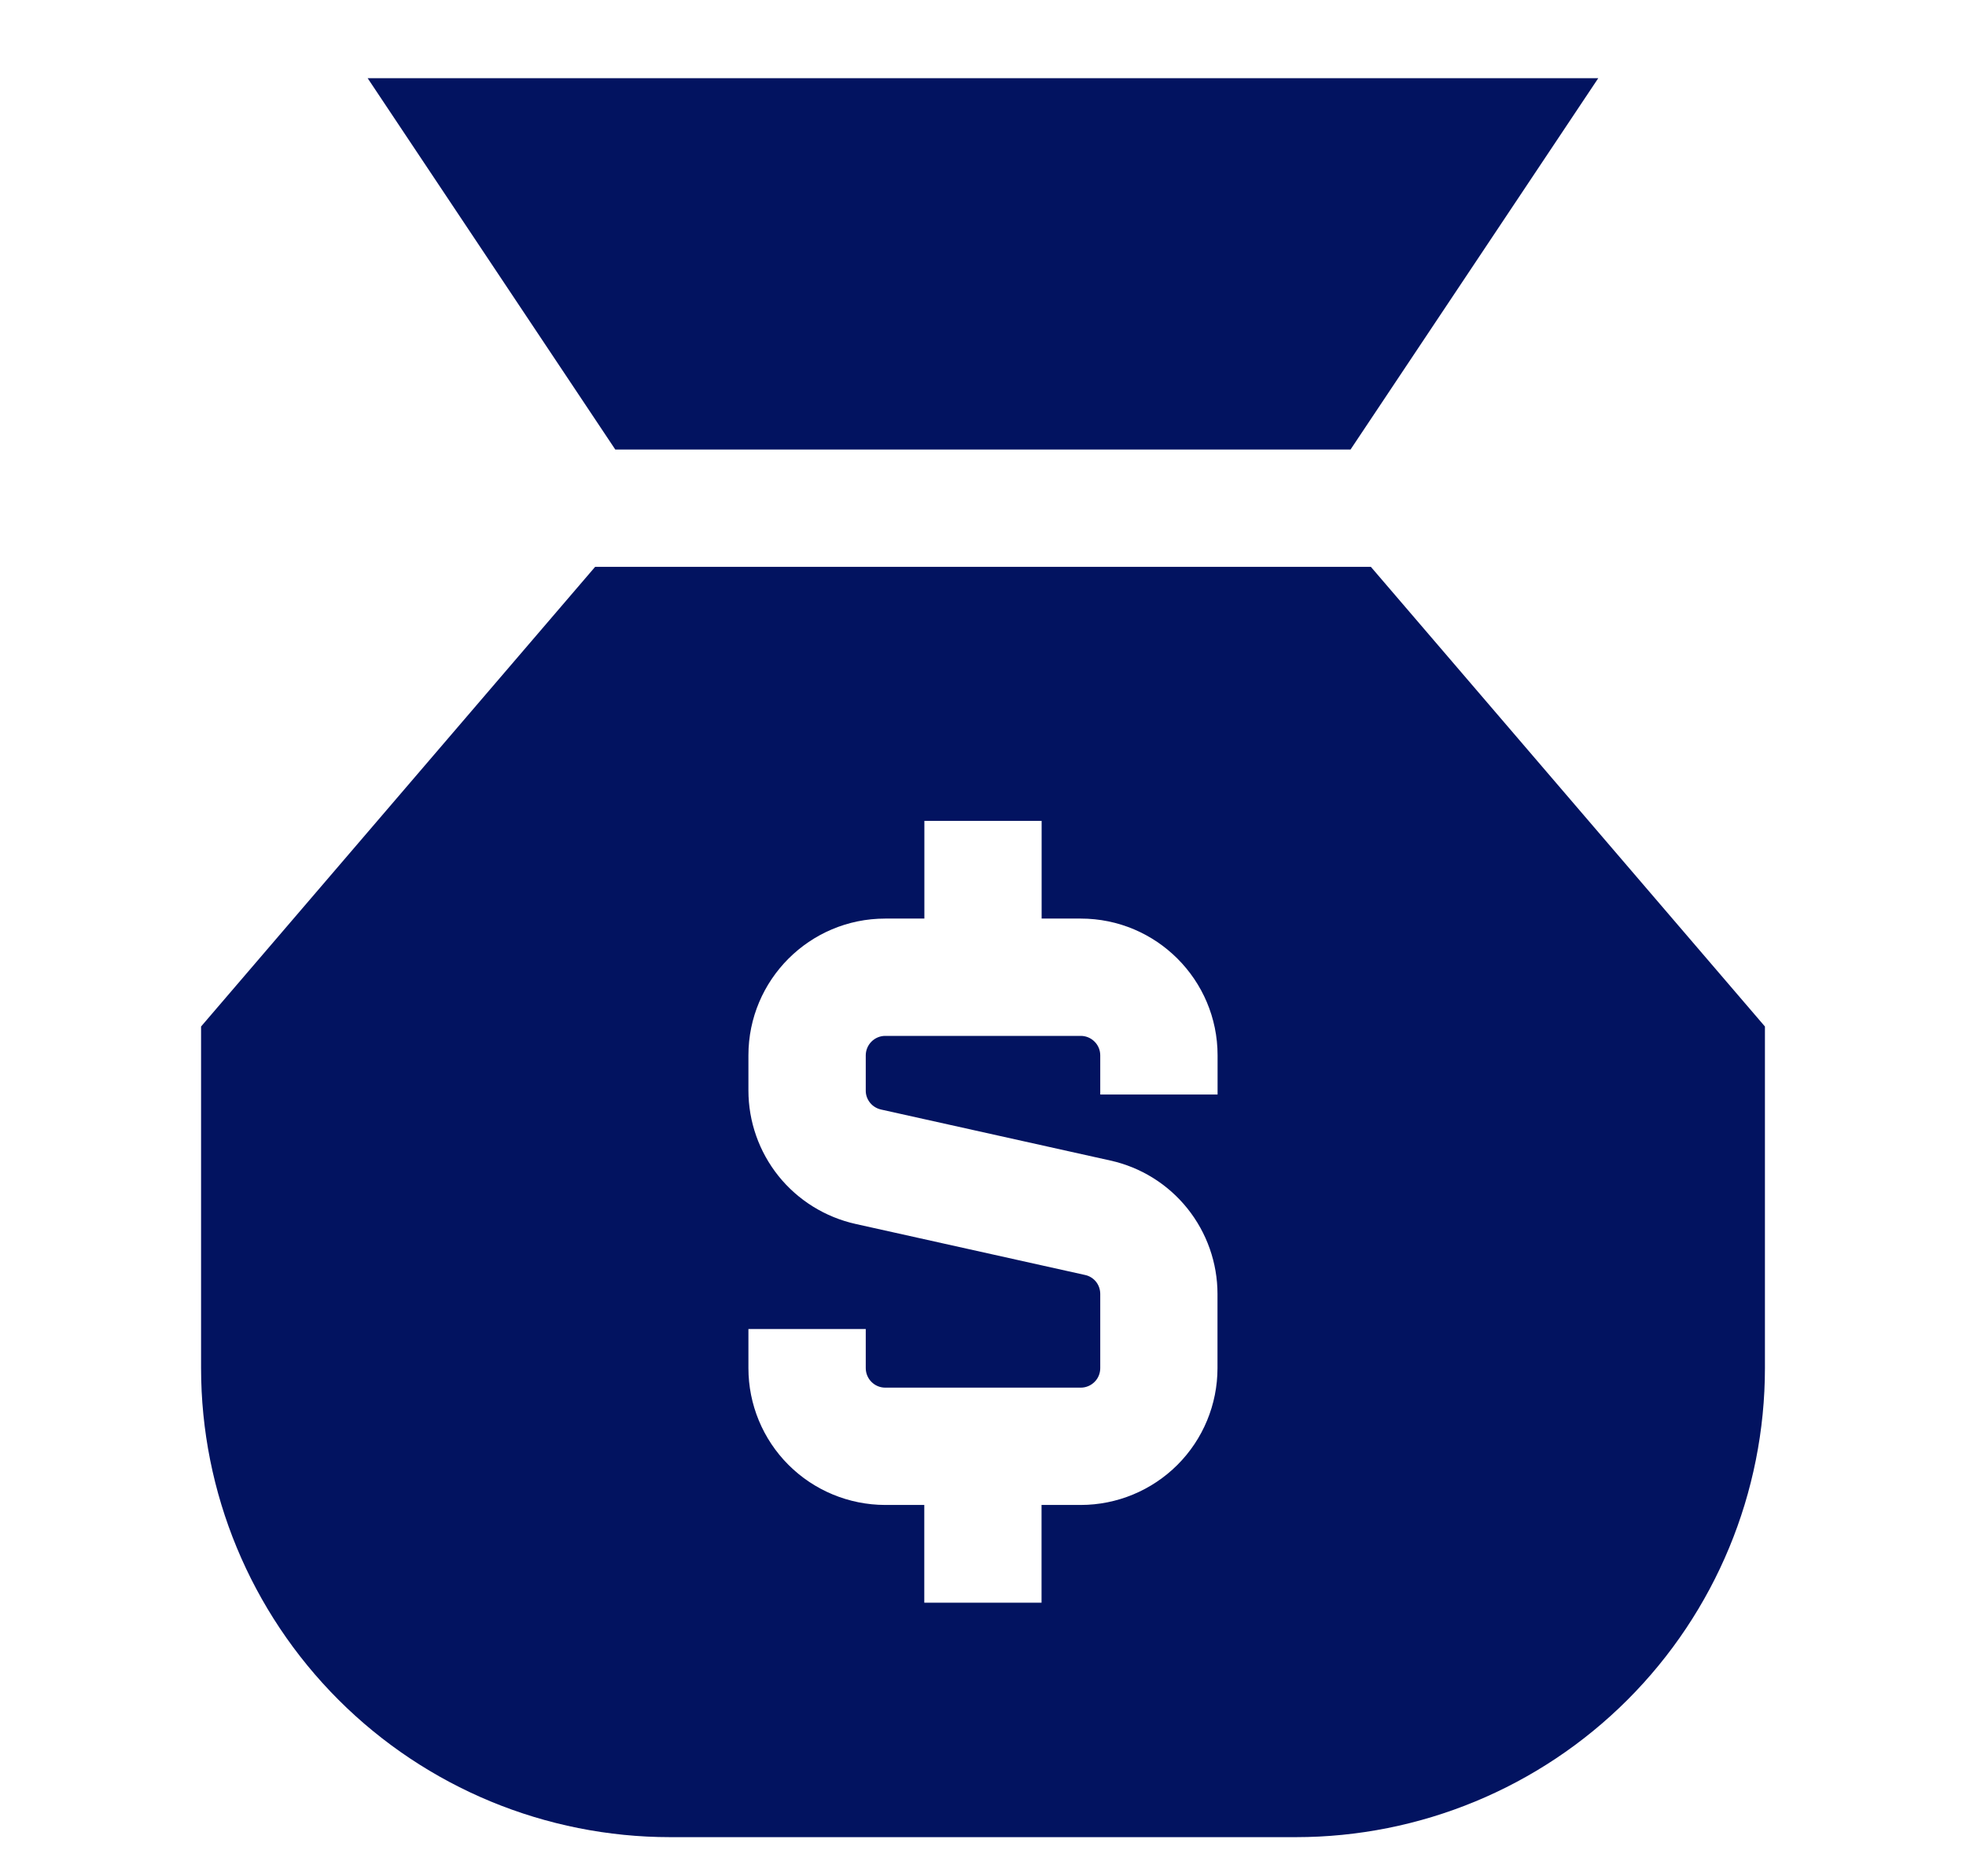 <svg width="22" height="21" viewBox="0 0 22 21" fill="none" xmlns="http://www.w3.org/2000/svg">
<path fill-rule="evenodd" clip-rule="evenodd" d="M17.885 0.875H4.114L6.885 5.031H15.113L17.885 0.875ZM2.25 11.489L6.66 6.344H15.34L19.75 11.489V15.312C19.75 16.705 19.197 18.04 18.212 19.025C17.228 20.009 15.892 20.562 14.5 20.562H7.5C6.108 20.562 4.772 20.009 3.788 19.025C2.803 18.04 2.25 16.705 2.25 15.312V11.489ZM9.906 10.281H10.344V9.188H11.656V10.281H12.094C12.939 10.281 13.625 10.967 13.625 11.812V12.25H12.312V11.812C12.312 11.755 12.29 11.699 12.248 11.658C12.207 11.617 12.152 11.594 12.094 11.594H9.906C9.848 11.594 9.793 11.617 9.752 11.658C9.711 11.699 9.688 11.755 9.688 11.812V12.204C9.687 12.254 9.704 12.302 9.735 12.341C9.766 12.38 9.81 12.407 9.858 12.418L12.425 12.989C12.765 13.064 13.069 13.253 13.287 13.525C13.505 13.797 13.624 14.135 13.624 14.483V15.312C13.624 15.719 13.463 16.108 13.176 16.395C12.889 16.682 12.499 16.844 12.093 16.844H11.655V17.938H10.343V16.844H9.905C9.499 16.843 9.11 16.682 8.823 16.395C8.536 16.108 8.375 15.719 8.375 15.312V14.875H9.688V15.312C9.688 15.433 9.786 15.531 9.906 15.531H12.094C12.152 15.531 12.207 15.508 12.248 15.467C12.29 15.426 12.312 15.37 12.312 15.312V14.483C12.312 14.433 12.296 14.385 12.265 14.346C12.234 14.307 12.19 14.28 12.142 14.27L9.575 13.699C9.234 13.623 8.93 13.434 8.712 13.163C8.494 12.891 8.375 12.553 8.375 12.204V11.812C8.375 10.967 9.06 10.281 9.906 10.281Z" fill="#021360"/>
</svg>
